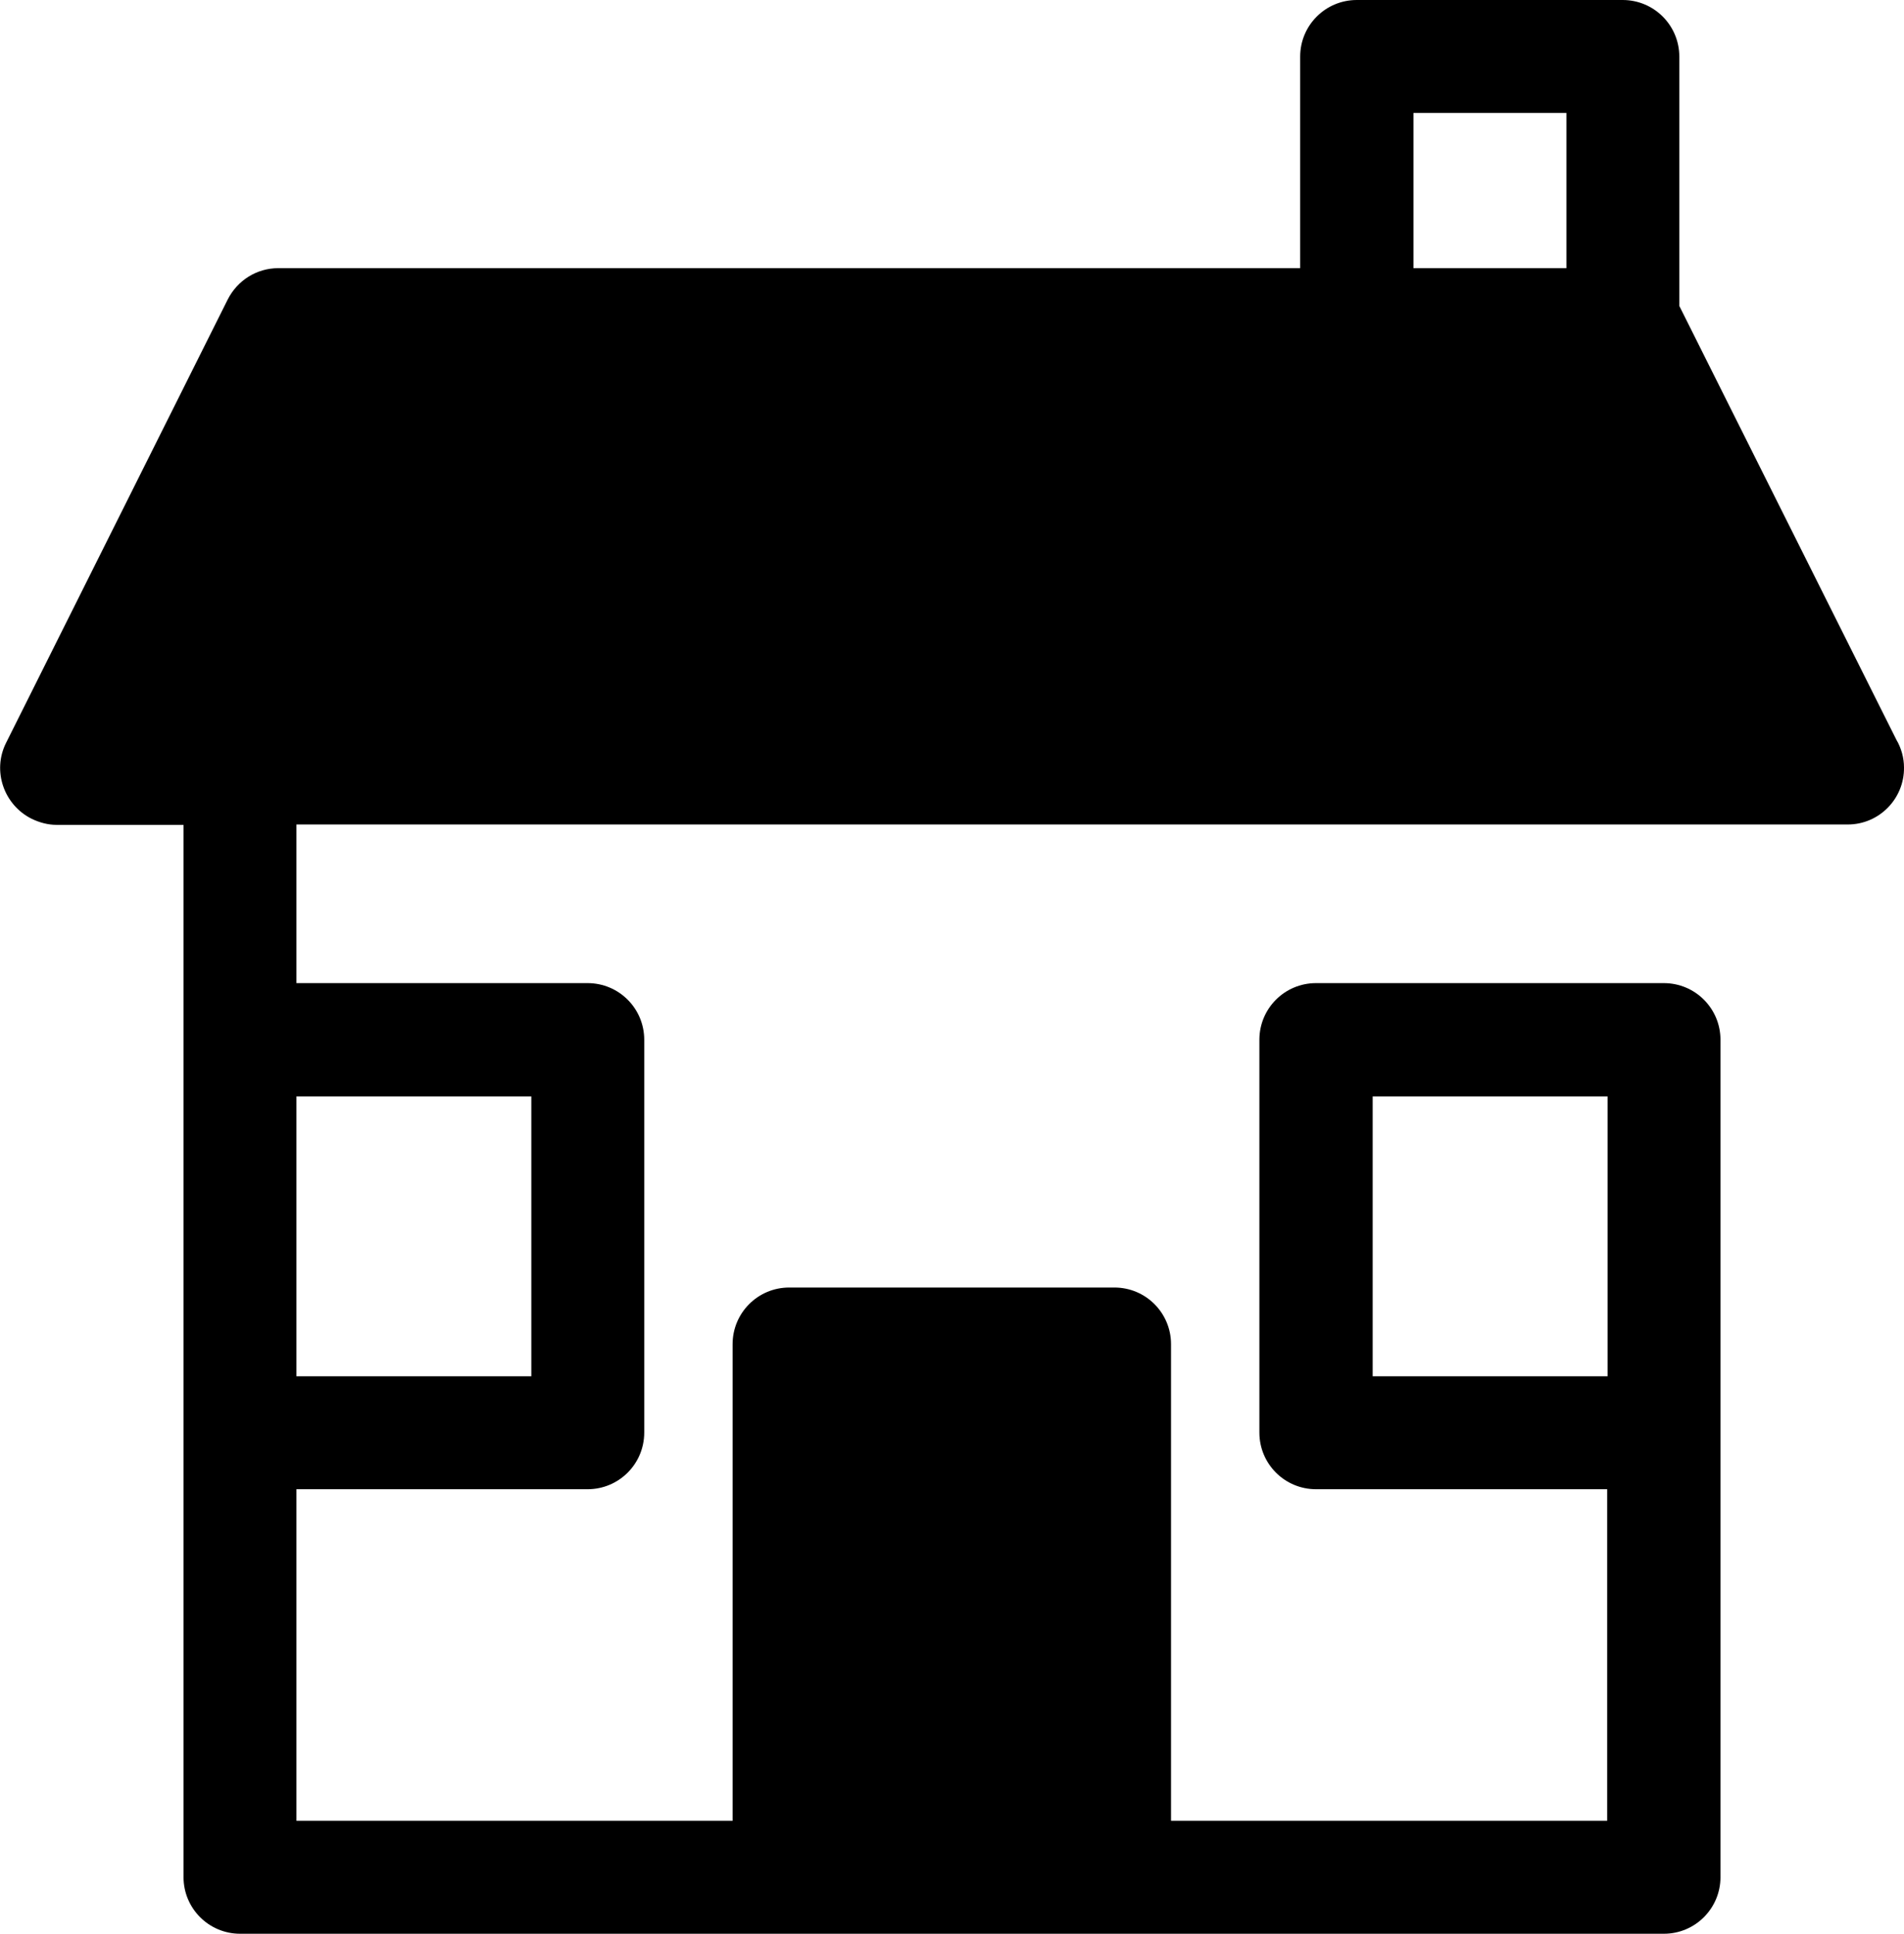 <?xml version="1.0" encoding="utf-8"?>
<!-- Generator: Adobe Illustrator 24.0.1, SVG Export Plug-In . SVG Version: 6.00 Build 0)  -->
<svg version="1.1" id="Layer_1" xmlns="http://www.w3.org/2000/svg" xmlns:xlink="http://www.w3.org/1999/xlink" x="0px" y="0px"
	 viewBox="0 0 504.2 512" style="enable-background:new 0 0 504.2 512;" xml:space="preserve">
<title>house</title>
<polygon class="svg-fill" points="489.2,203.4 15,203.4 73.7,85.9 430.4,85.9 "/>
<rect x="209" y="355.9" class="svg-fill" width="86.1" height="141.2"/>
<path class="svg-stroke" d="M502.2,195.9L444.7,81V15c0-8.3-6.7-15-15-15h-70.4c-8.3,0-15,6.7-15,15v56H73.7c-5.7,0-10.8,3.2-13.4,8.3
	L1.6,196.7c-3.7,7.4-0.6,16.4,6.8,20.1c2.1,1,4.3,1.6,6.6,1.6h33.6V497c0,8.3,6.7,15,15,15h377c8.3,0,15-6.7,15-15V275.3
	c0-8.3-6.7-15-15-15l0,0h-92.1c-8.3,0-15,6.7-15,15l0,0v104c0,8.3,6.7,15,15,15h77.1v87.8H310.1V355.9c0-8.3-6.7-15-15-15H209
	c-8.3,0-15,6.7-15,15v126.2H78.5v-87.8h77.1c8.3,0,15-6.7,15-15v-104c0-8.3-6.7-15-15-15l0,0H78.5v-42h410.8c8.3,0,15-6.8,14.9-15.1
	C504.2,200.7,503.5,198.1,502.2,195.9L502.2,195.9z M363.5,364.4v-74.1h62.2v74.1H363.5z M224,370.8h56.2v111.2H224V370.8z
	 M140.7,290.3v74.1H78.5v-74.1L140.7,290.3z M374.3,29.9h40.5V71h-40.5V29.9z M39.2,188.4L83,100.9h338.2l43.8,87.5H39.2z"/>
</svg>
